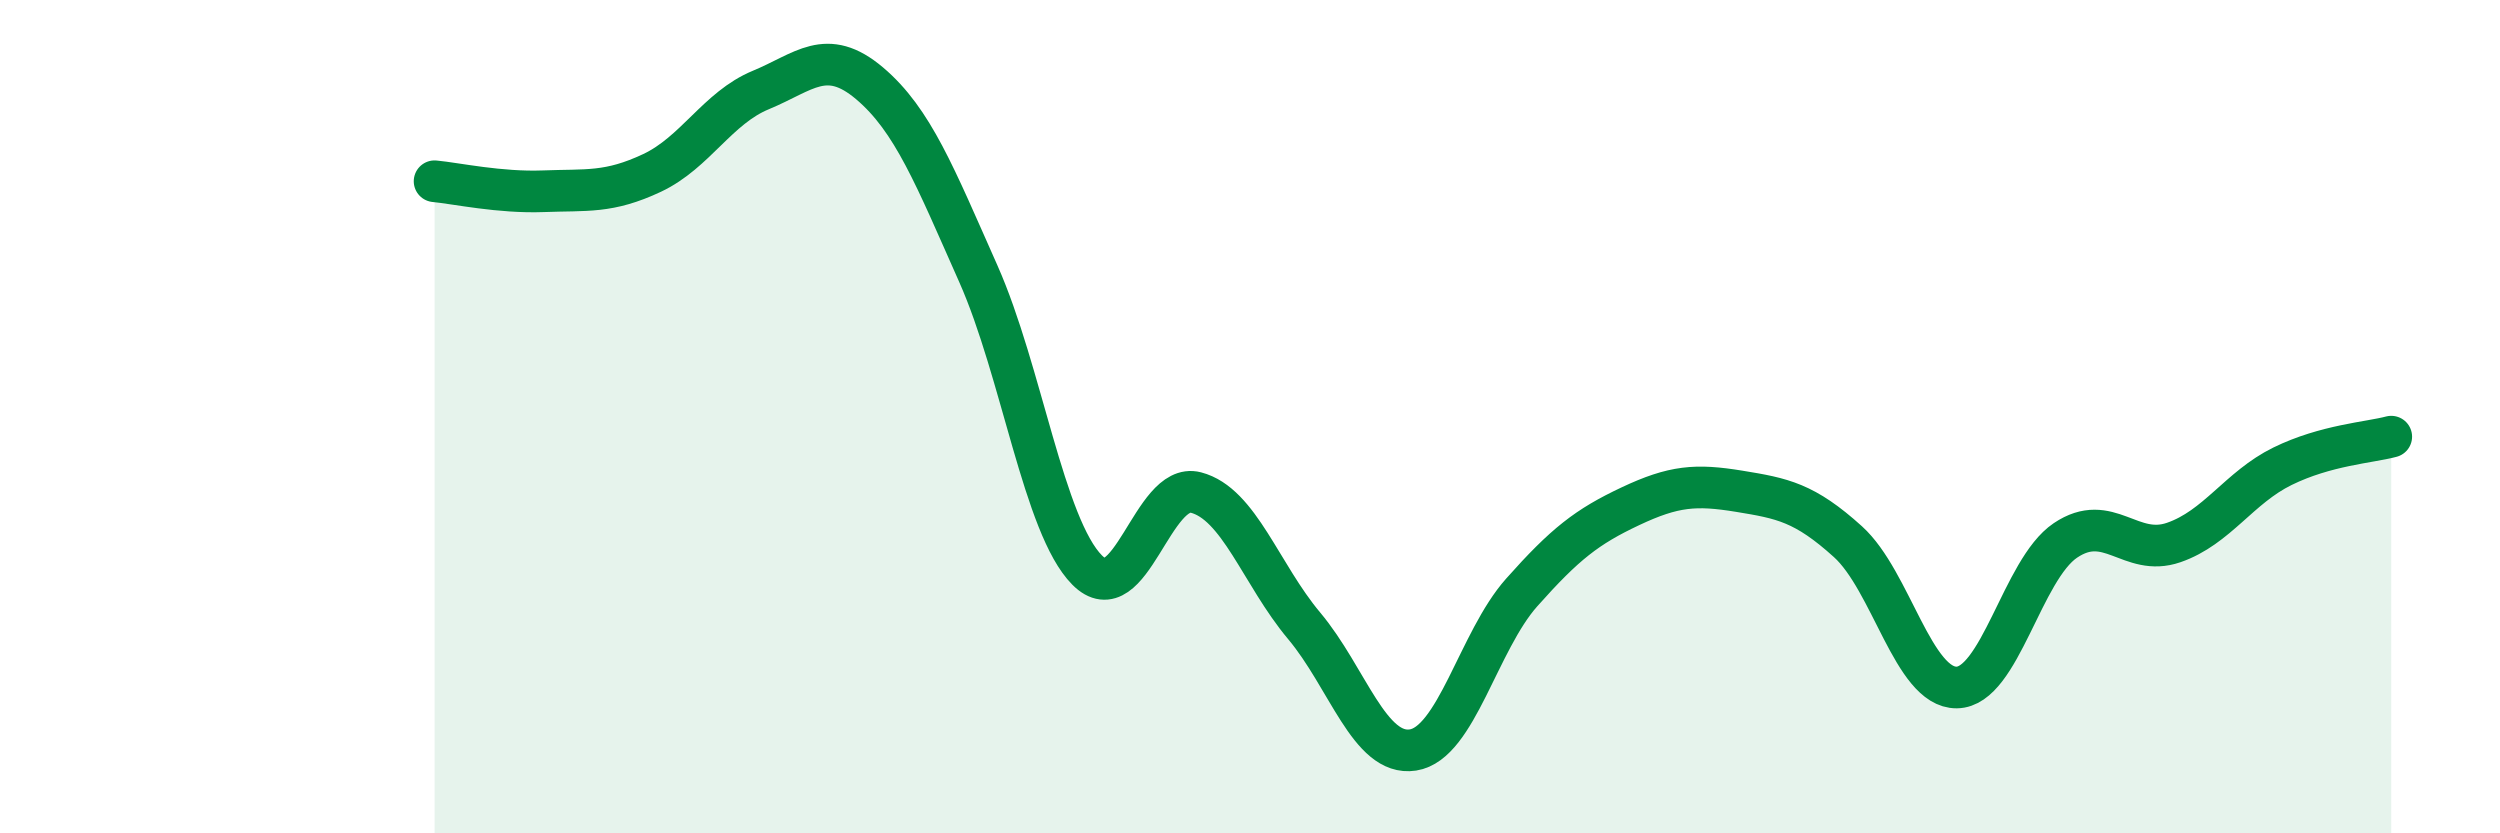 
    <svg width="60" height="20" viewBox="0 0 60 20" xmlns="http://www.w3.org/2000/svg">
      <path
        d="M 10.43,4.35 C 10.95,4.4 12,4.63 13.04,4.59 C 14.08,4.55 14.61,4.64 15.65,4.15 C 16.69,3.66 17.22,2.59 18.26,2.16 C 19.3,1.73 19.83,1.12 20.87,2 C 21.91,2.88 22.44,4.23 23.48,6.57 C 24.52,8.91 25.05,12.63 26.09,13.68 C 27.13,14.73 27.66,11.55 28.7,11.82 C 29.74,12.09 30.26,13.78 31.3,15.02 C 32.34,16.26 32.87,18.16 33.91,18 C 34.95,17.84 35.48,15.39 36.52,14.22 C 37.56,13.05 38.09,12.64 39.13,12.15 C 40.17,11.66 40.7,11.62 41.74,11.79 C 42.78,11.96 43.31,12.06 44.35,13 C 45.39,13.94 45.92,16.51 46.96,16.5 C 48,16.49 48.53,13.67 49.57,12.97 C 50.61,12.27 51.13,13.38 52.17,13.02 C 53.21,12.66 53.74,11.7 54.78,11.19 C 55.82,10.68 56.87,10.62 57.39,10.48L57.39 20L10.43 20Z"
        fill="#008740"
        opacity="0.1"
        stroke-linecap="round"
        stroke-linejoin="round"
      />
      <path
        d="M 10.43,4.35 C 10.95,4.4 12,4.63 13.04,4.59 C 14.08,4.55 14.61,4.64 15.65,4.15 C 16.69,3.66 17.22,2.59 18.26,2.16 C 19.3,1.73 19.83,1.12 20.87,2 C 21.91,2.88 22.44,4.23 23.48,6.57 C 24.52,8.91 25.05,12.63 26.09,13.68 C 27.13,14.73 27.66,11.55 28.7,11.82 C 29.74,12.09 30.26,13.78 31.3,15.02 C 32.34,16.26 32.87,18.16 33.91,18 C 34.95,17.84 35.48,15.39 36.52,14.22 C 37.56,13.05 38.09,12.64 39.13,12.15 C 40.17,11.66 40.7,11.62 41.74,11.79 C 42.78,11.96 43.31,12.06 44.35,13 C 45.39,13.94 45.92,16.51 46.96,16.5 C 48,16.49 48.53,13.67 49.57,12.97 C 50.61,12.27 51.13,13.38 52.17,13.02 C 53.21,12.66 53.74,11.7 54.78,11.19 C 55.82,10.68 56.87,10.62 57.39,10.48"
        stroke="#008740"
        stroke-width="1"
        fill="none"
        stroke-linecap="round"
        stroke-linejoin="round"
      />
    </svg>
  